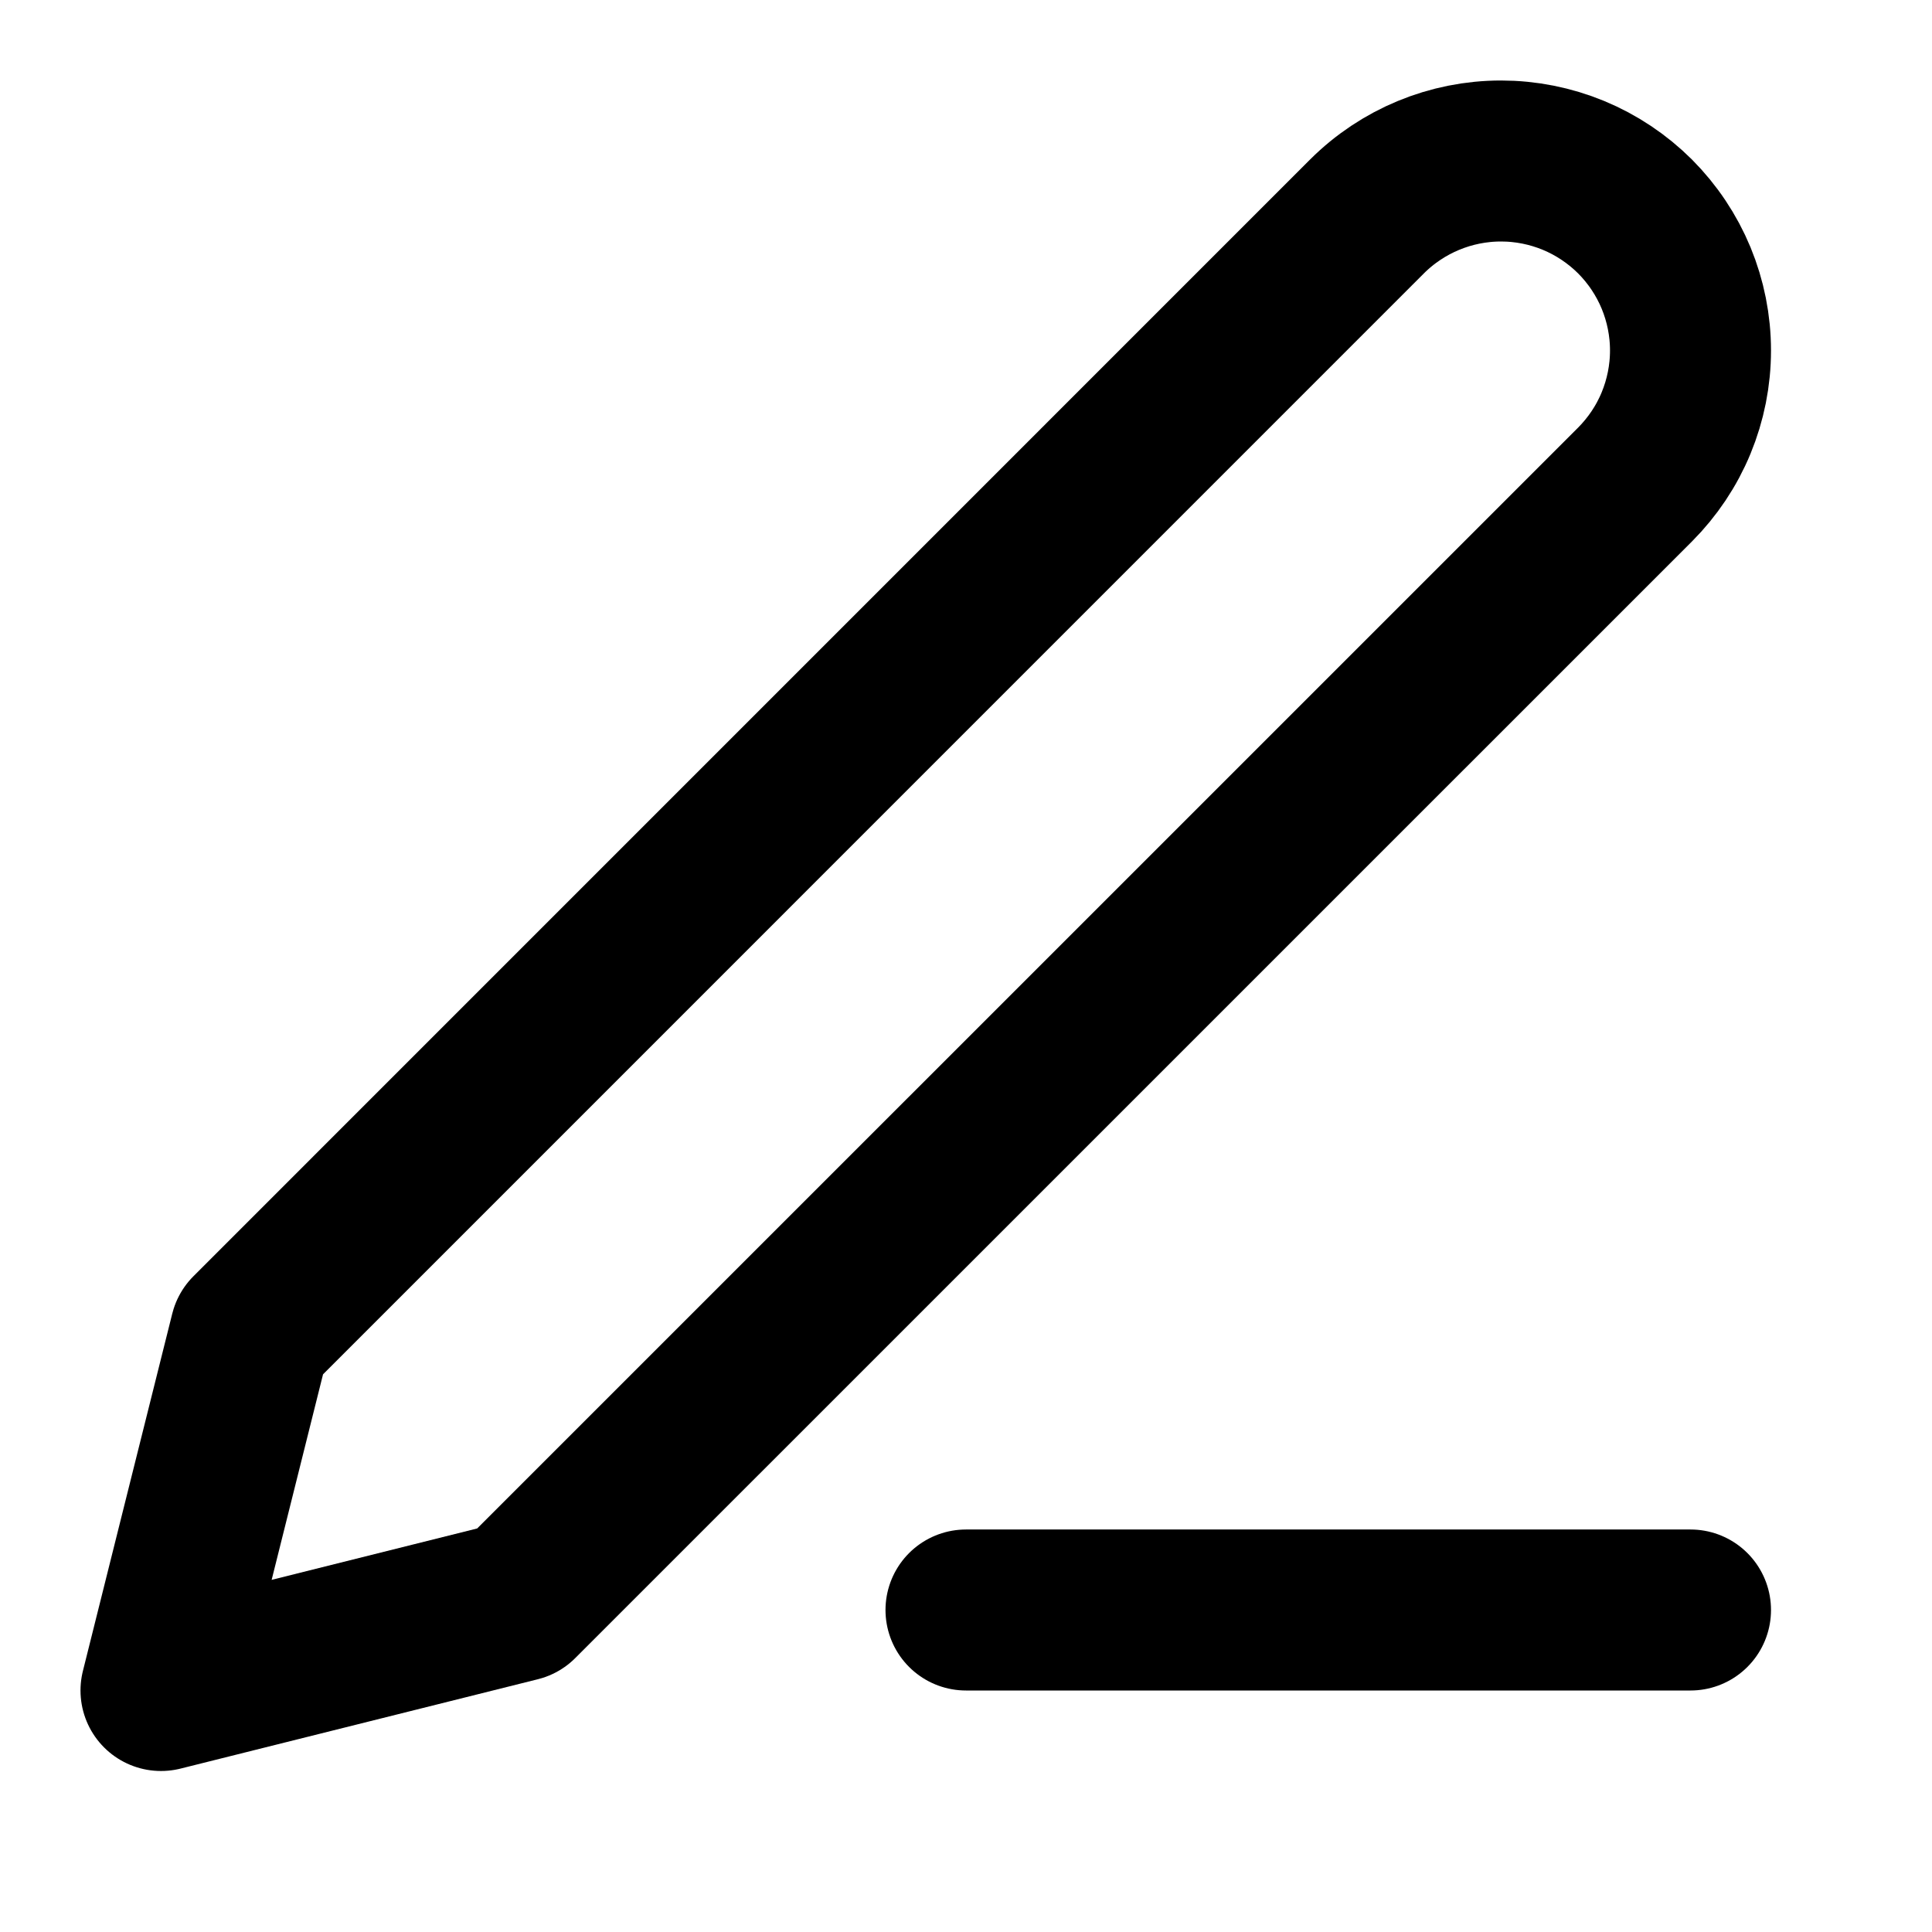 <svg width="24" height="24" viewBox="0 0 24 24" fill="none" xmlns="http://www.w3.org/2000/svg">
<path d="M12 20H21" stroke="black" stroke-width="2" stroke-linecap="round" stroke-linejoin="round"/>
<path d="M16.981 2.689C17.423 2.248 18.022 2 18.646 2C18.955 2 19.261 2.061 19.547 2.179C19.832 2.297 20.092 2.471 20.311 2.689C20.529 2.908 20.703 3.168 20.821 3.453C20.939 3.739 21 4.045 21 4.354C21 4.663 20.939 4.969 20.821 5.255C20.703 5.541 20.529 5.8 20.311 6.019L6.439 19.89L2 21L3.11 16.561L16.981 2.689Z" stroke="black" stroke-width="2" stroke-linecap="round" stroke-linejoin="round"/>
</svg>
